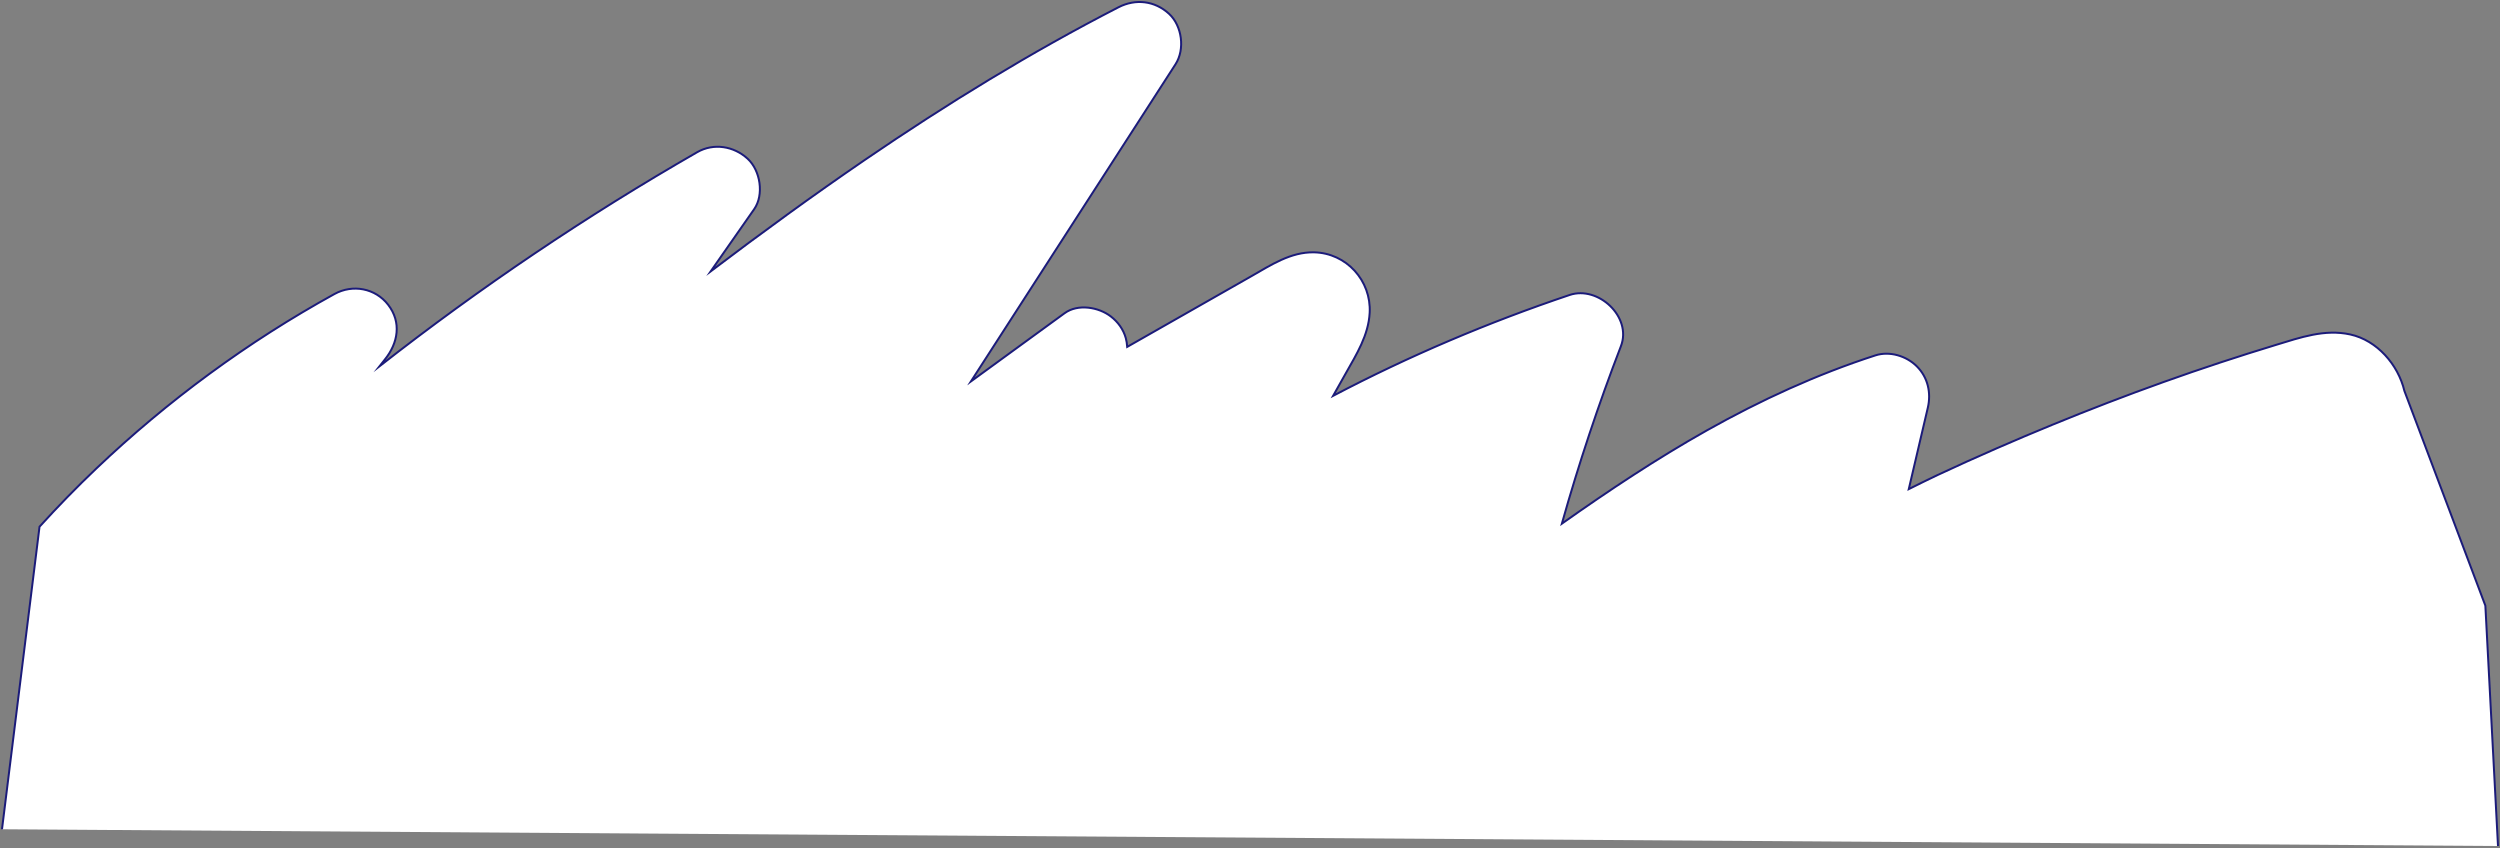 <?xml version="1.0" encoding="UTF-8"?> <svg xmlns="http://www.w3.org/2000/svg" width="1250" height="424" viewBox="0 0 1250 424" fill="none"><rect x="0" y="0" width="1250" height="424" fill="#808080" stroke="none"/> <path d="M1249 423L1242.68 302.829L1202.19 195.426C1199.07 182.35 1188.56 170.179 1175.13 167.23C1162.33 164.419 1150.14 168.763 1138.03 172.437C1128.68 175.28 1119.35 178.235 1110.06 181.296C1072.18 193.792 1034.97 208.204 998.415 224.139C988.451 228.484 978.546 232.956 968.705 237.556C963.902 239.803 959.151 242.209 954.38 244.568C955.195 241.08 956.015 237.593 956.83 234.106C959.183 224.038 961.542 213.965 963.902 203.897C965.654 196.411 963.955 188.707 958.422 183.175C953.23 177.984 944.843 175.392 937.696 177.697C908.455 187.153 880.3 200.101 853.536 215.147C828.438 229.261 804.437 245.233 780.926 261.834C789.388 231.822 799.234 202.209 810.454 173.097C816.11 158.424 799.042 142.707 784.835 147.483C744.203 161.139 704.551 177.984 666.566 197.907C668.67 194.175 670.768 190.443 672.871 186.705C678.255 177.143 684.241 167.677 684.837 156.395C685.689 140.322 673.212 126.49 656.991 126.165C645.318 125.931 635.355 132.596 625.62 138.139C607.903 148.228 590.181 158.312 572.464 168.401C569.513 170.078 566.569 171.755 563.618 173.438C563.501 171.835 563.235 170.291 562.894 169.051C561.685 164.669 558.985 160.979 555.428 158.232C549.363 153.547 538.968 151.742 532.295 156.603C516.682 167.975 501.068 179.353 485.454 190.725C507.602 156.395 529.744 122.06 551.892 87.73C563.847 69.192 575.808 50.658 587.763 32.12C592.566 24.677 591.059 12.9 584.504 6.883C577.405 0.367 567.815 -0.762 559.262 3.625C515.366 26.167 473.275 52.037 432.553 79.866C406.332 97.787 380.675 116.507 355.353 135.674C362.595 125.318 369.832 114.958 377.075 104.602C382.128 97.377 380.195 85.222 373.816 79.366C366.941 73.057 356.855 71.353 348.574 76.108C293.154 107.924 240.061 143.782 189.722 183.154C190.627 182.009 191.527 180.859 192.448 179.725C199.041 171.564 200.873 161.176 194.078 152.381C187.687 144.112 176.403 141.956 167.206 147.019C124.024 170.792 83.813 200.33 48.107 234.308C38.303 243.636 28.856 253.337 19.761 263.351L1 414.63" fill="white"></path> <path d="M1249 423L1242.68 302.829L1202.19 195.426C1199.07 182.35 1188.56 170.179 1175.13 167.23C1162.33 164.419 1150.14 168.763 1138.03 172.437C1128.68 175.28 1119.35 178.235 1110.06 181.296C1072.18 193.792 1034.97 208.204 998.415 224.139C988.451 228.484 978.546 232.956 968.705 237.556C963.902 239.803 959.151 242.209 954.38 244.568C955.195 241.08 956.015 237.593 956.83 234.106C959.183 224.038 961.542 213.965 963.902 203.897C965.654 196.411 963.955 188.707 958.422 183.175C953.23 177.984 944.843 175.392 937.696 177.697C908.455 187.153 880.3 200.101 853.536 215.147C828.438 229.261 804.437 245.233 780.926 261.834C789.388 231.822 799.234 202.209 810.454 173.097C816.11 158.424 799.042 142.707 784.835 147.483C744.203 161.139 704.551 177.984 666.566 197.907C668.67 194.175 670.768 190.443 672.871 186.705C678.255 177.143 684.241 167.677 684.837 156.395C685.689 140.322 673.212 126.49 656.991 126.165C645.318 125.931 635.355 132.596 625.62 138.139C607.903 148.228 590.181 158.312 572.464 168.401C569.513 170.078 566.569 171.755 563.618 173.438C563.501 171.835 563.235 170.291 562.894 169.051C561.685 164.669 558.985 160.979 555.428 158.232C549.363 153.547 538.968 151.742 532.295 156.603C516.682 167.975 501.068 179.353 485.454 190.725C507.602 156.395 529.744 122.06 551.892 87.73C563.847 69.192 575.808 50.658 587.763 32.12C592.566 24.677 591.059 12.9 584.504 6.883C577.405 0.367 567.815 -0.762 559.262 3.625C515.366 26.167 473.275 52.037 432.553 79.866C406.332 97.787 380.675 116.507 355.353 135.674C362.595 125.318 369.832 114.958 377.075 104.602C382.128 97.377 380.195 85.222 373.816 79.366C366.941 73.057 356.855 71.353 348.574 76.108C293.154 107.924 240.061 143.782 189.722 183.154C190.627 182.009 191.527 180.859 192.448 179.725C199.041 171.564 200.873 161.176 194.078 152.381C187.687 144.112 176.403 141.956 167.206 147.019C124.024 170.792 83.813 200.33 48.107 234.308C38.303 243.636 28.856 253.337 19.761 263.351L1 414.63" stroke="#1B1B7A" stroke-miterlimit="10"></path> </svg> 